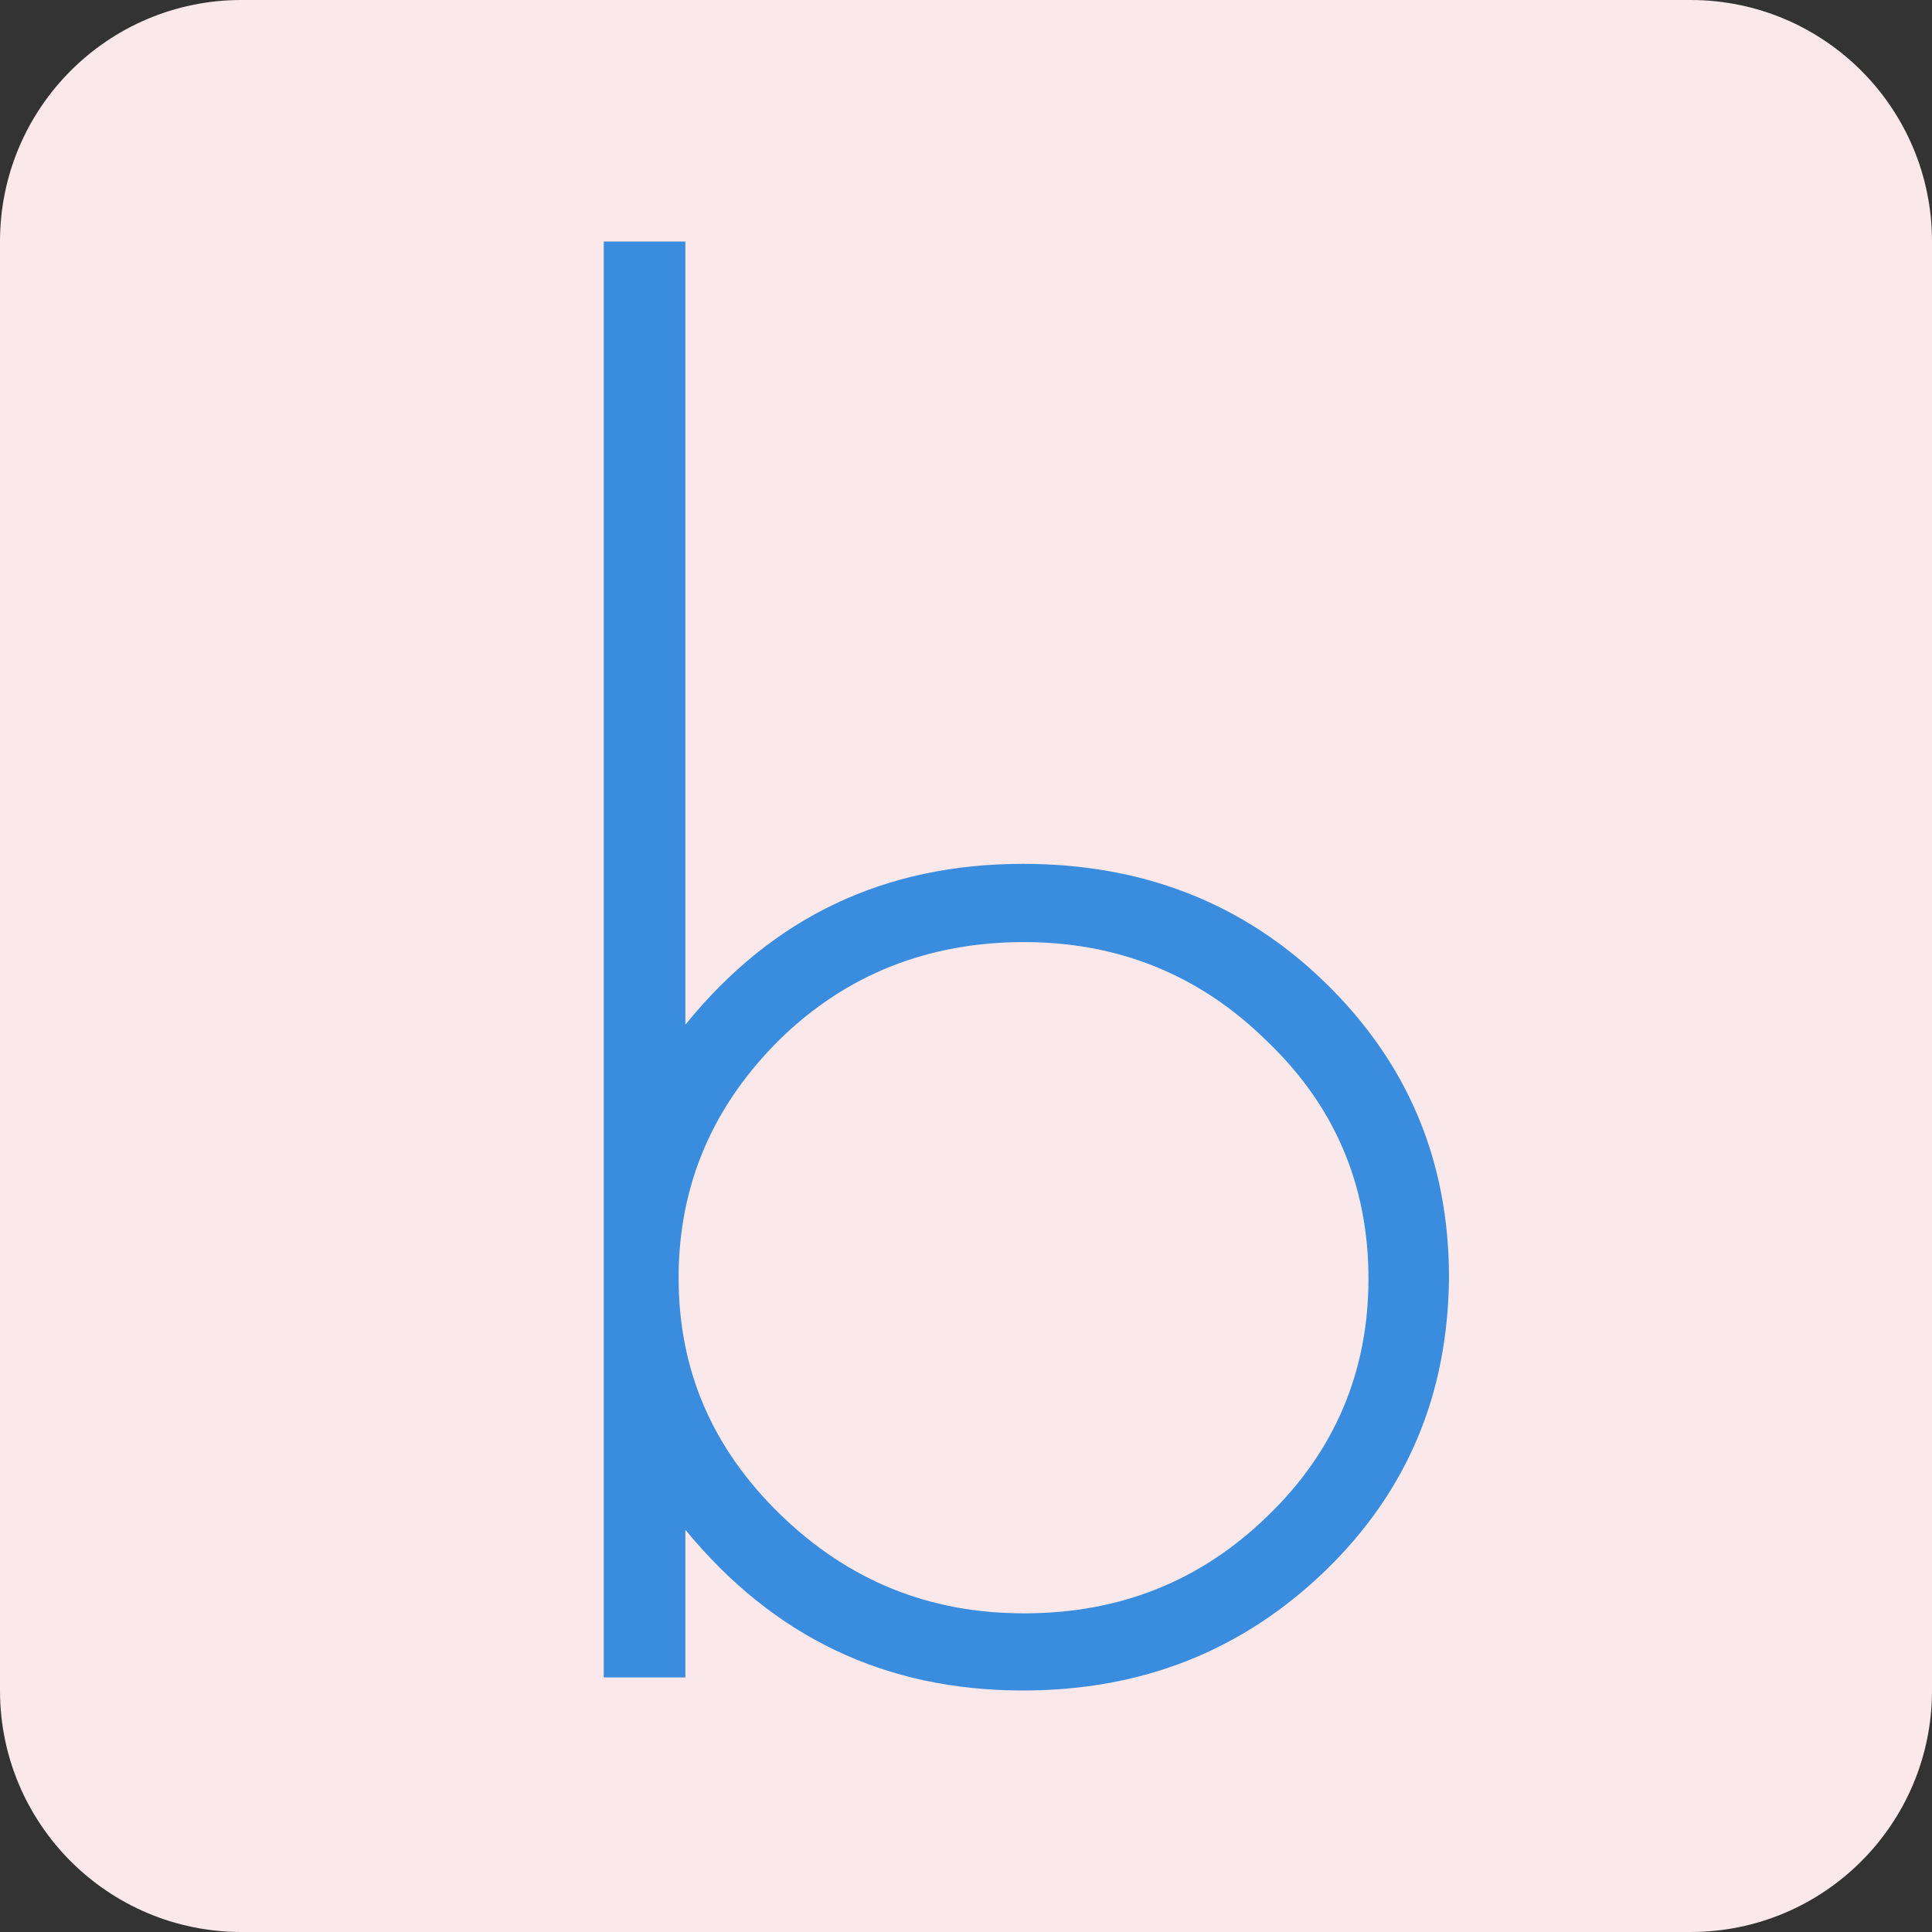 <svg width="16" height="16" viewBox="0 0 16 16" fill="none" xmlns="http://www.w3.org/2000/svg">
<rect x="0" y="0" width="16" height="16" fill="#333333" stroke="none"/>
<path d="M0 2C0 0.895 0.895 0 2 0H14C15.105 0 16 0.895 16 2V14C16 15.105 15.105 16 14 16H2C0.895 16 0 15.105 0 14V2Z" fill="#FBE8EA"/>
<path d="M10.982 13.002C10.296 13.667 9.463 14 8.472 14C7.333 14 6.407 13.559 5.676 12.669V13.892H5V2H5.676V8.486C6.398 7.595 7.324 7.154 8.472 7.154C9.463 7.154 10.296 7.478 10.972 8.135C11.657 8.801 12 9.61 12 10.582C11.991 11.544 11.657 12.345 10.982 13.002ZM10.491 8.621C9.935 8.072 9.259 7.802 8.481 7.802C7.685 7.802 7.009 8.072 6.463 8.603C5.907 9.151 5.62 9.808 5.62 10.582C5.62 11.346 5.898 11.994 6.463 12.543C7.028 13.091 7.694 13.361 8.481 13.361C9.278 13.361 9.944 13.091 10.491 12.561C11.056 12.021 11.333 11.355 11.333 10.591C11.333 9.817 11.056 9.16 10.491 8.621Z" fill="#3A8DDE"/>
</svg>
